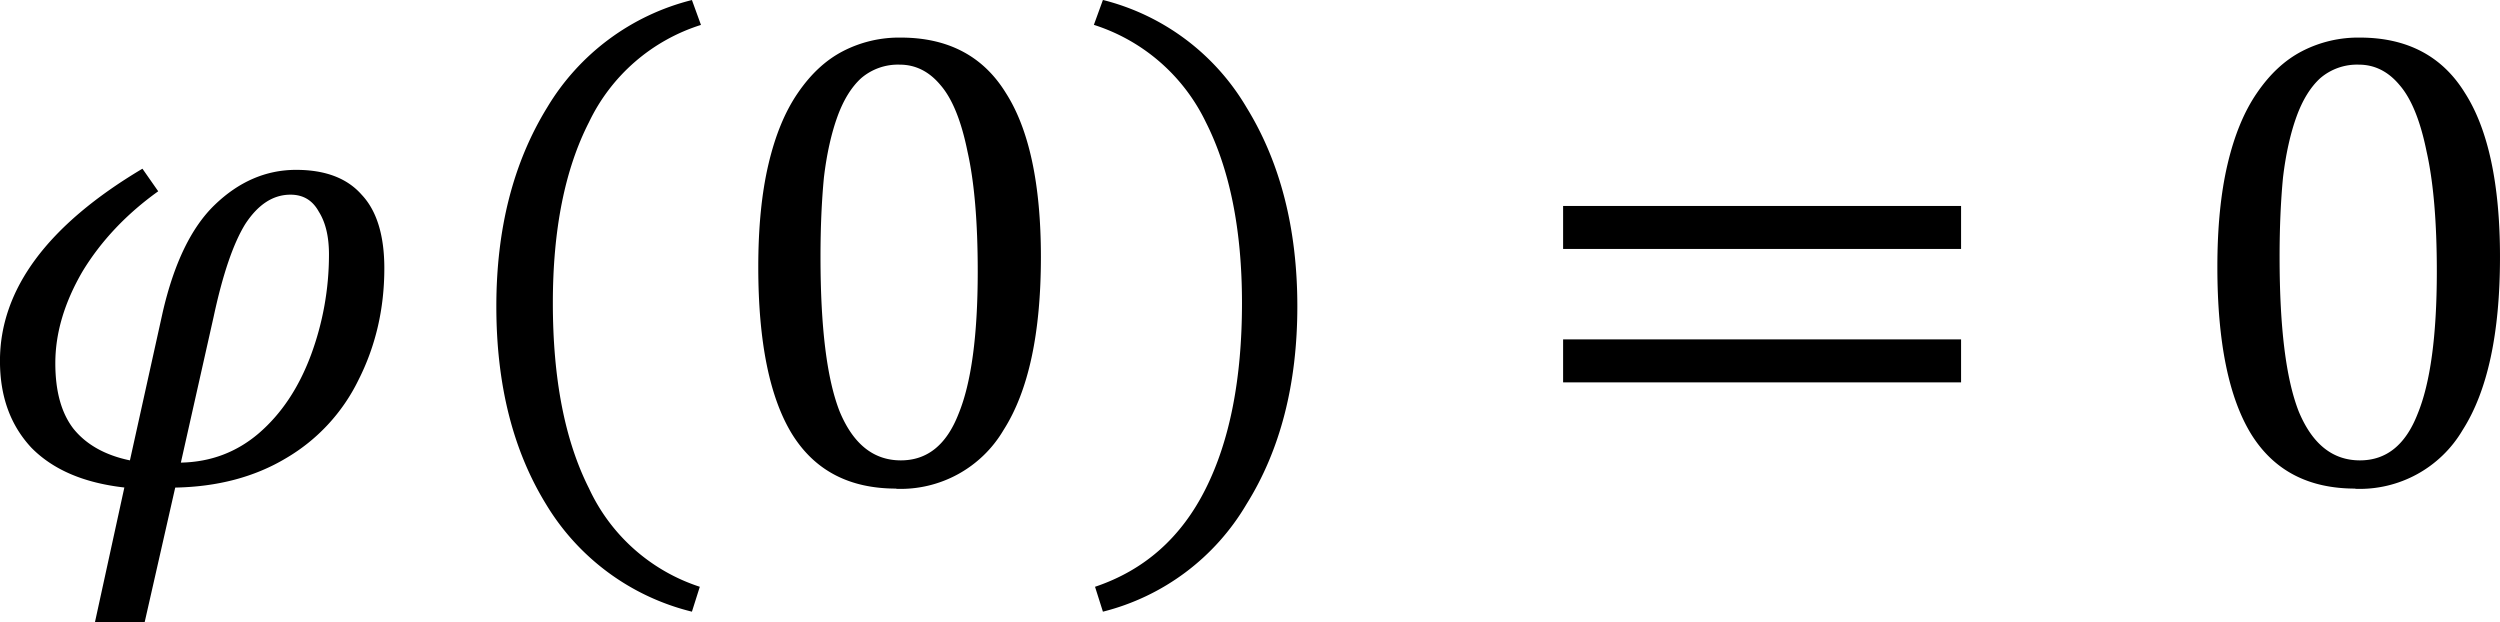 <svg xmlns="http://www.w3.org/2000/svg" xmlns:xlink="http://www.w3.org/1999/xlink" width="92.135" height="22.924" viewBox="0 0 69.101 17.193" xmlns:v="https://vecta.io/nano"><style><![CDATA[.B{overflow:visible}.C{stroke:none}]]></style><defs><symbol id="A" class="B"><path d="M2.609-4.031c-.437.313-.789.684-1.047 1.109-.25.43-.375.852-.375 1.266 0 .387.082.688.25.906.176.219.438.367.781.438l.453-2.047c.156-.676.395-1.172.719-1.484.332-.32.707-.484 1.125-.484.406 0 .707.117.906.344.207.219.313.559.313 1.016 0 .563-.121 1.078-.359 1.547a2.54 2.54 0 0 1-1 1.078c-.437.262-.949.395-1.531.406l-.422 1.859h-.687L2.141.063C1.586 0 1.16-.18.859-.484.566-.797.422-1.195.422-1.687c0-.988.656-1.875 1.969-2.656zm.313 3.75C3.336-.289 3.695-.426 4-.687c.313-.27.551-.629.719-1.078a4 4 0 0 0 .25-1.391c0-.25-.047-.445-.141-.594-.086-.156-.215-.234-.391-.234-.242 0-.449.137-.625.406-.168.273-.312.699-.437 1.281zm0 0" class="C"/></symbol><symbol id="B" class="B"><path d="M1.578-2.25c0 1.043.164 1.898.5 2.563a2.56 2.56 0 0 0 1.531 1.359l-.109.344A3.26 3.26 0 0 1 1.484.531c-.461-.75-.687-1.66-.687-2.734s.234-1.988.703-2.75a3.25 3.25 0 0 1 2-1.484l.125.344A2.57 2.57 0 0 0 2.078-4.75c-.336.656-.5 1.492-.5 2.5zm0 0" class="C"/></symbol><symbol id="C" class="B"><path d="M2.219-2.25c0-1.008-.168-1.844-.5-2.5A2.59 2.59 0 0 0 .172-6.094l.125-.344a3.21 3.21 0 0 1 1.984 1.484c.469.762.703 1.68.703 2.75S2.75-.219 2.281.531A3.21 3.21 0 0 1 .297 2.016l-.109-.344C.875 1.441 1.383.988 1.719.313c.332-.664.5-1.52.5-2.562zm0 0" class="C"/></symbol><symbol id="D" class="B"><path d="M.656-3.234v-.594h5.5v.594zm0 1.844v-.594h5.5v.594zm5.688-1.219zm0 0" class="C"/></symbol><symbol id="E" class="B"><path d="M2.484.078c-.648 0-1.125-.25-1.437-.75C.734-1.18.578-1.953.578-2.984c0-.551.047-1.023.141-1.422s.227-.723.406-.984.383-.453.625-.578a1.69 1.69 0 0 1 .797-.187c.656 0 1.141.258 1.453.766.32.5.484 1.258.484 2.266 0 1.055-.172 1.852-.516 2.391a1.65 1.65 0 0 1-1.484.813zM1.438-3.125c0 .969.086 1.684.266 2.141.188.449.469.672.844.672.363 0 .629-.211.797-.641.176-.426.266-1.082.266-1.969 0-.687-.047-1.238-.141-1.656-.086-.426-.211-.734-.375-.922-.156-.187-.344-.281-.562-.281A.78.78 0 0 0 2-5.594c-.137.125-.246.305-.328.531s-.148.512-.187.844c-.031.324-.047.688-.047 1.094zm0 0" class="C"/></symbol></defs><g transform="matrix(2 0 0 2 -101.165 -586.641)"><use xlink:href="#A" x="50.16" y="299.995"/><use xlink:href="#B" x="56.645" y="299.758"/><use xlink:href="#E" x="60.484" y="299.995"/><use xlink:href="#C" x="65.528" y="299.758"/><use xlink:href="#D" x="71.529" y="299.995"/><use xlink:href="#E" x="80.649" y="299.995"/></g></svg>